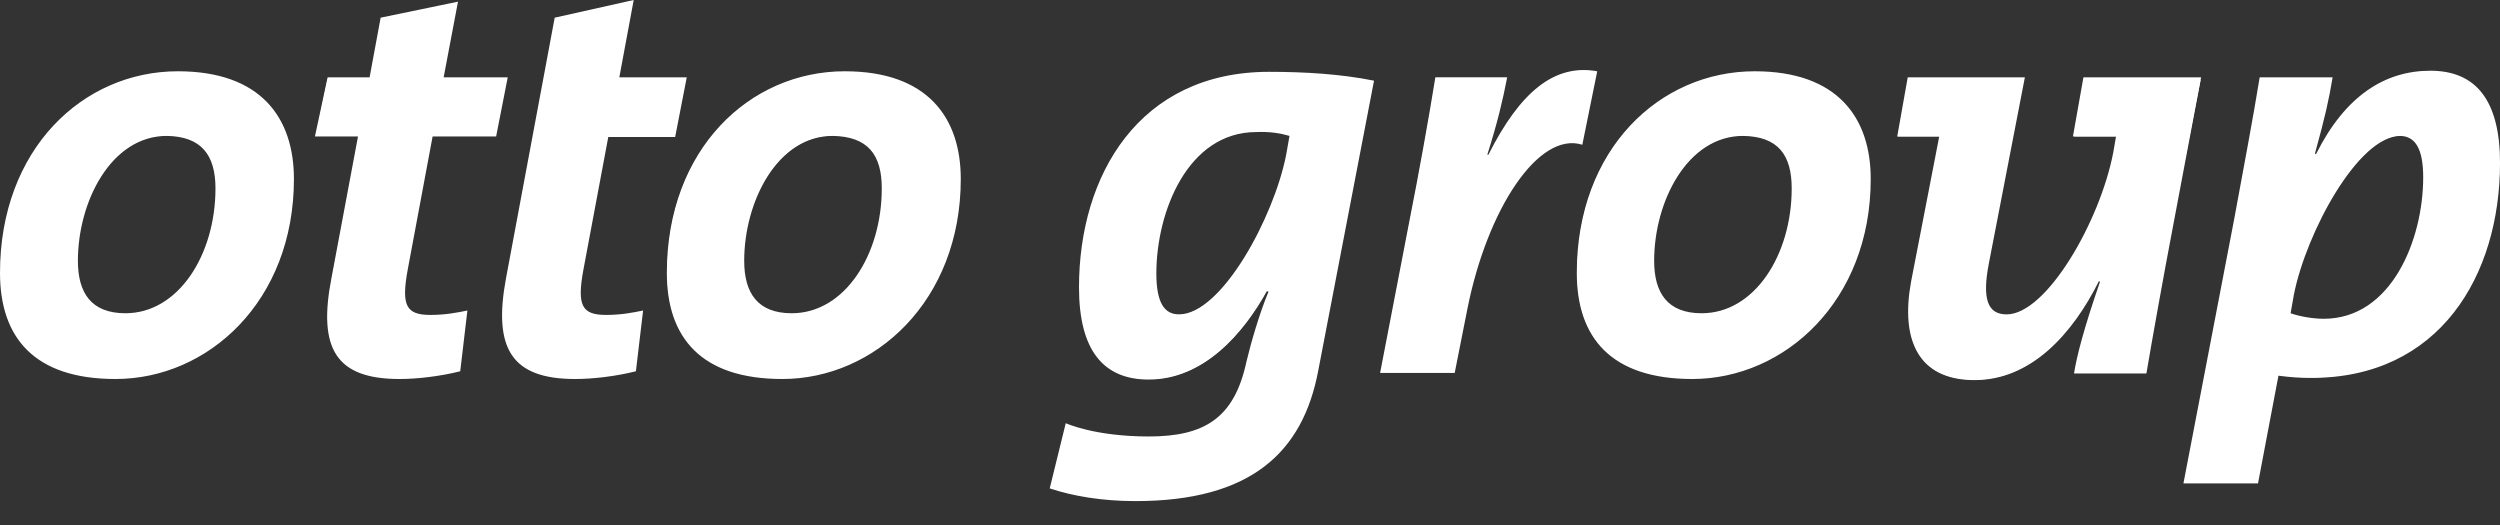 <svg width="100" height="21" viewBox="0 0 100 21" fill="none" xmlns="http://www.w3.org/2000/svg">
<rect x="0" y="0" width="100" height="21" fill="#333333" stroke="none"/>
<path fill-rule="evenodd" clip-rule="evenodd" d="M86.829 9.282C86.519 10.895 86.055 13.459 85.812 14.895H83.006C83.138 14.188 83.425 13.105 84.044 11.293L84.066 11.249L83.934 11.204C82.851 13.37 81.216 15.182 78.984 15.182C76.751 15.182 76.044 13.613 76.486 11.315L77.613 5.459H75.912L76.332 3.204H80.928L79.514 10.586C79.227 12.022 79.448 12.685 80.265 12.685C81.901 12.685 84.044 8.928 84.575 6.166L84.707 5.459H82.984L83.403 3.204H88.022L86.829 9.282ZM96.022 5.414C94.298 5.414 92.199 9.348 91.713 11.779L91.558 12.575C91.978 12.707 92.508 12.796 92.95 12.796C95.713 12.796 96.972 9.569 96.972 7.094C96.972 5.923 96.641 5.414 96.022 5.414ZM92.42 15.094C92 15.094 91.58 15.05 91.072 14.983L90.276 19.315H87.403L89.414 8.773C89.79 6.74 90.188 4.641 90.431 3.138H93.26C93.105 4.044 92.972 4.641 92.552 6.122V6.166L92.685 6.232C93.856 3.867 95.448 2.895 97.238 2.895C99.006 2.895 99.978 4.022 99.978 6.541C99.956 10.983 97.569 15.094 92.42 15.094ZM63.227 5.724C61.437 5.238 59.403 8.398 58.63 12.354L58.122 14.873H55.249L56.42 8.729C56.751 7.072 57.193 4.641 57.437 3.116H60.221C60.066 4 59.867 4.84 59.448 6.144L59.425 6.21H59.558C60.818 3.713 62.166 2.586 63.823 2.873L63.227 5.724ZM50.254 5.215C47.47 5.215 46.21 8.442 46.21 10.917C46.21 12.088 46.519 12.597 47.16 12.597C48.884 12.597 51.006 8.663 51.492 6.188L51.647 5.392C51.205 5.282 50.785 5.215 50.254 5.215ZM52.685 14.829C52.066 18.055 50.011 20 45.414 20C44.111 20 42.961 19.823 42.033 19.514L42.652 16.994C42.895 17.083 44.022 17.503 45.923 17.503C48.177 17.503 49.392 16.773 49.923 14.497C50.099 13.746 50.453 12.53 50.807 11.691L50.829 11.646L50.674 11.602C49.724 13.326 48.155 15.16 45.967 15.16C44.199 15.16 43.227 14.033 43.227 11.514C43.227 7.05 45.613 2.939 50.785 2.939C52.199 2.939 53.613 3.028 54.917 3.293L52.685 14.829ZM69.724 5.414C67.47 5.414 66.122 8.088 66.122 10.453C66.122 11.757 66.652 12.597 68.066 12.597C70.232 12.597 71.713 10.21 71.713 7.558C71.713 6.166 71.138 5.414 69.724 5.414ZM67.668 15.116C64.464 15.116 63.094 13.503 63.094 10.917C63.094 5.989 66.387 2.895 70.166 2.895C73.459 2.895 74.763 4.729 74.763 7.16C74.785 12.022 71.359 15.116 67.668 15.116ZM33.326 5.414C31.072 5.414 29.724 8.088 29.724 10.453C29.724 11.757 30.254 12.597 31.669 12.597C33.834 12.597 35.315 10.21 35.315 7.558C35.315 6.166 34.74 5.414 33.326 5.414ZM31.271 15.116C28.066 15.116 26.696 13.503 26.696 10.917C26.696 5.989 29.989 2.895 33.768 2.895C37.061 2.895 38.365 4.729 38.365 7.16C38.387 12.022 34.961 15.116 31.271 15.116ZM26.961 5.436H24.287L23.271 10.784C23.006 12.221 23.204 12.641 24.221 12.641C24.796 12.641 25.238 12.575 25.635 12.486L25.392 14.807C24.619 14.983 23.735 15.116 23.006 15.116C20.486 15.116 19.779 13.945 20.287 11.116L22.232 0.751L25.304 0.066L24.729 3.138H27.425L26.961 5.436ZM19.801 5.414H17.238L16.221 10.784C15.956 12.221 16.155 12.641 17.171 12.641C17.746 12.641 18.188 12.575 18.586 12.486L18.343 14.807C17.569 14.983 16.685 15.116 15.956 15.116C13.459 15.116 12.751 13.945 13.282 11.116L14.365 5.414H12.641L13.105 3.16H14.807L15.249 0.751L18.254 0.133L17.68 3.138H20.243L19.801 5.414ZM6.674 5.414C4.42 5.414 3.072 8.088 3.072 10.453C3.072 11.757 3.602 12.597 5.017 12.597C7.182 12.597 8.663 10.21 8.663 7.558C8.663 6.166 8.066 5.414 6.674 5.414ZM4.619 15.116C1.414 15.116 0.044 13.503 0.044 10.917C0.044 5.989 3.337 2.895 7.116 2.895C10.409 2.895 11.713 4.729 11.713 7.16C11.713 12.022 8.309 15.116 4.619 15.116Z" fill="white"/>
<path fill-rule="evenodd" clip-rule="evenodd" d="M88.044 3.094H83.337L82.917 5.459H84.641L84.53 6.099C84 8.862 81.856 12.575 80.265 12.575C79.514 12.575 79.271 11.978 79.558 10.519L80.995 3.094H76.309L75.889 5.459H77.569L76.442 11.271C76.022 13.569 76.707 15.204 78.983 15.204C81.238 15.204 82.895 13.37 83.956 11.249L84 11.271C83.359 13.127 83.072 14.232 82.961 14.939H85.856C86.099 13.503 86.564 10.917 86.873 9.304L88.044 3.094ZM96.928 7.094C96.928 9.569 95.668 12.751 92.95 12.751C92.53 12.751 92 12.663 91.624 12.53L91.757 11.779C92.243 9.326 94.32 5.436 96.022 5.436C96.597 5.459 96.928 5.923 96.928 7.094ZM100 6.519C100 4 99.028 2.829 97.216 2.829C95.403 2.829 93.812 3.823 92.641 6.166L92.597 6.144C93.017 4.619 93.149 4.022 93.304 3.094H90.387C90.144 4.597 89.746 6.718 89.37 8.751L87.337 19.337H90.32L91.138 15.028C91.646 15.094 92 15.116 92.42 15.116C97.591 15.138 100 11.005 100 6.519ZM63.889 2.851C62.166 2.541 60.796 3.691 59.536 6.188H59.492C59.912 4.862 60.111 4 60.287 3.094H57.414C57.171 4.619 56.729 7.072 56.398 8.729L55.204 14.917H58.188L58.696 12.354C59.492 8.354 61.547 5.238 63.293 5.79L63.889 2.851ZM51.58 5.436L51.447 6.188C50.961 8.685 48.862 12.575 47.16 12.575C46.563 12.575 46.254 12.088 46.254 10.939C46.254 8.464 47.514 5.282 50.254 5.282C50.785 5.26 51.204 5.326 51.58 5.436ZM54.961 3.227C53.635 2.961 52.199 2.873 50.762 2.873C45.569 2.873 43.16 7.006 43.16 11.492C43.16 14.011 44.133 15.182 45.945 15.182C48.155 15.182 49.746 13.326 50.674 11.646L50.74 11.668C50.387 12.508 50.033 13.724 49.856 14.475C49.37 16.729 48.177 17.459 45.945 17.459C43.779 17.459 42.63 16.928 42.63 16.928L41.989 19.536C42.917 19.845 44.088 20.044 45.414 20.044C50.033 20.044 52.111 18.099 52.729 14.829L54.961 3.227ZM71.668 7.536C71.668 10.188 70.188 12.53 68.066 12.53C66.696 12.53 66.166 11.713 66.166 10.431C66.166 8.066 67.492 5.436 69.724 5.436C71.116 5.459 71.668 6.188 71.668 7.536ZM74.829 7.16C74.829 4.707 73.503 2.851 70.188 2.851C66.387 2.851 63.072 5.967 63.072 10.917C63.072 13.503 64.442 15.16 67.691 15.16C71.381 15.16 74.829 12.044 74.829 7.16ZM35.271 7.536C35.271 10.188 33.79 12.53 31.669 12.53C30.298 12.53 29.768 11.713 29.768 10.431C29.768 8.066 31.094 5.436 33.304 5.436C34.718 5.459 35.271 6.188 35.271 7.536ZM38.431 7.16C38.431 4.707 37.105 2.851 33.79 2.851C29.989 2.851 26.674 5.967 26.674 10.917C26.674 13.503 28.044 15.16 31.293 15.16C34.983 15.16 38.431 12.044 38.431 7.16ZM27.47 3.094H24.773L25.348 0L22.188 0.707L20.243 11.116C19.713 13.945 20.464 15.16 23.006 15.16C23.735 15.16 24.641 15.05 25.436 14.851L25.724 12.42C25.304 12.508 24.84 12.597 24.243 12.597C23.271 12.597 23.072 12.221 23.337 10.784L24.331 5.481H27.006L27.47 3.094ZM20.309 3.094H17.746L18.32 0.066L15.226 0.707L14.784 3.094H13.105L12.597 5.459H14.32L13.26 11.116C12.707 13.945 13.437 15.16 15.978 15.16C16.707 15.16 17.613 15.05 18.409 14.851L18.696 12.42C18.276 12.508 17.812 12.597 17.215 12.597C16.243 12.597 16.044 12.221 16.309 10.784L17.304 5.459H19.845L20.309 3.094ZM8.619 7.536C8.619 10.188 7.138 12.53 5.017 12.53C3.646 12.53 3.116 11.713 3.116 10.431C3.116 8.066 4.442 5.436 6.674 5.436C8.044 5.459 8.619 6.188 8.619 7.536ZM11.757 7.16C11.757 4.707 10.431 2.851 7.116 2.851C3.315 2.851 0 5.967 0 10.917C0 13.503 1.37 15.16 4.619 15.16C8.331 15.16 11.757 12.044 11.757 7.16Z" fill="white"/>
</svg>
